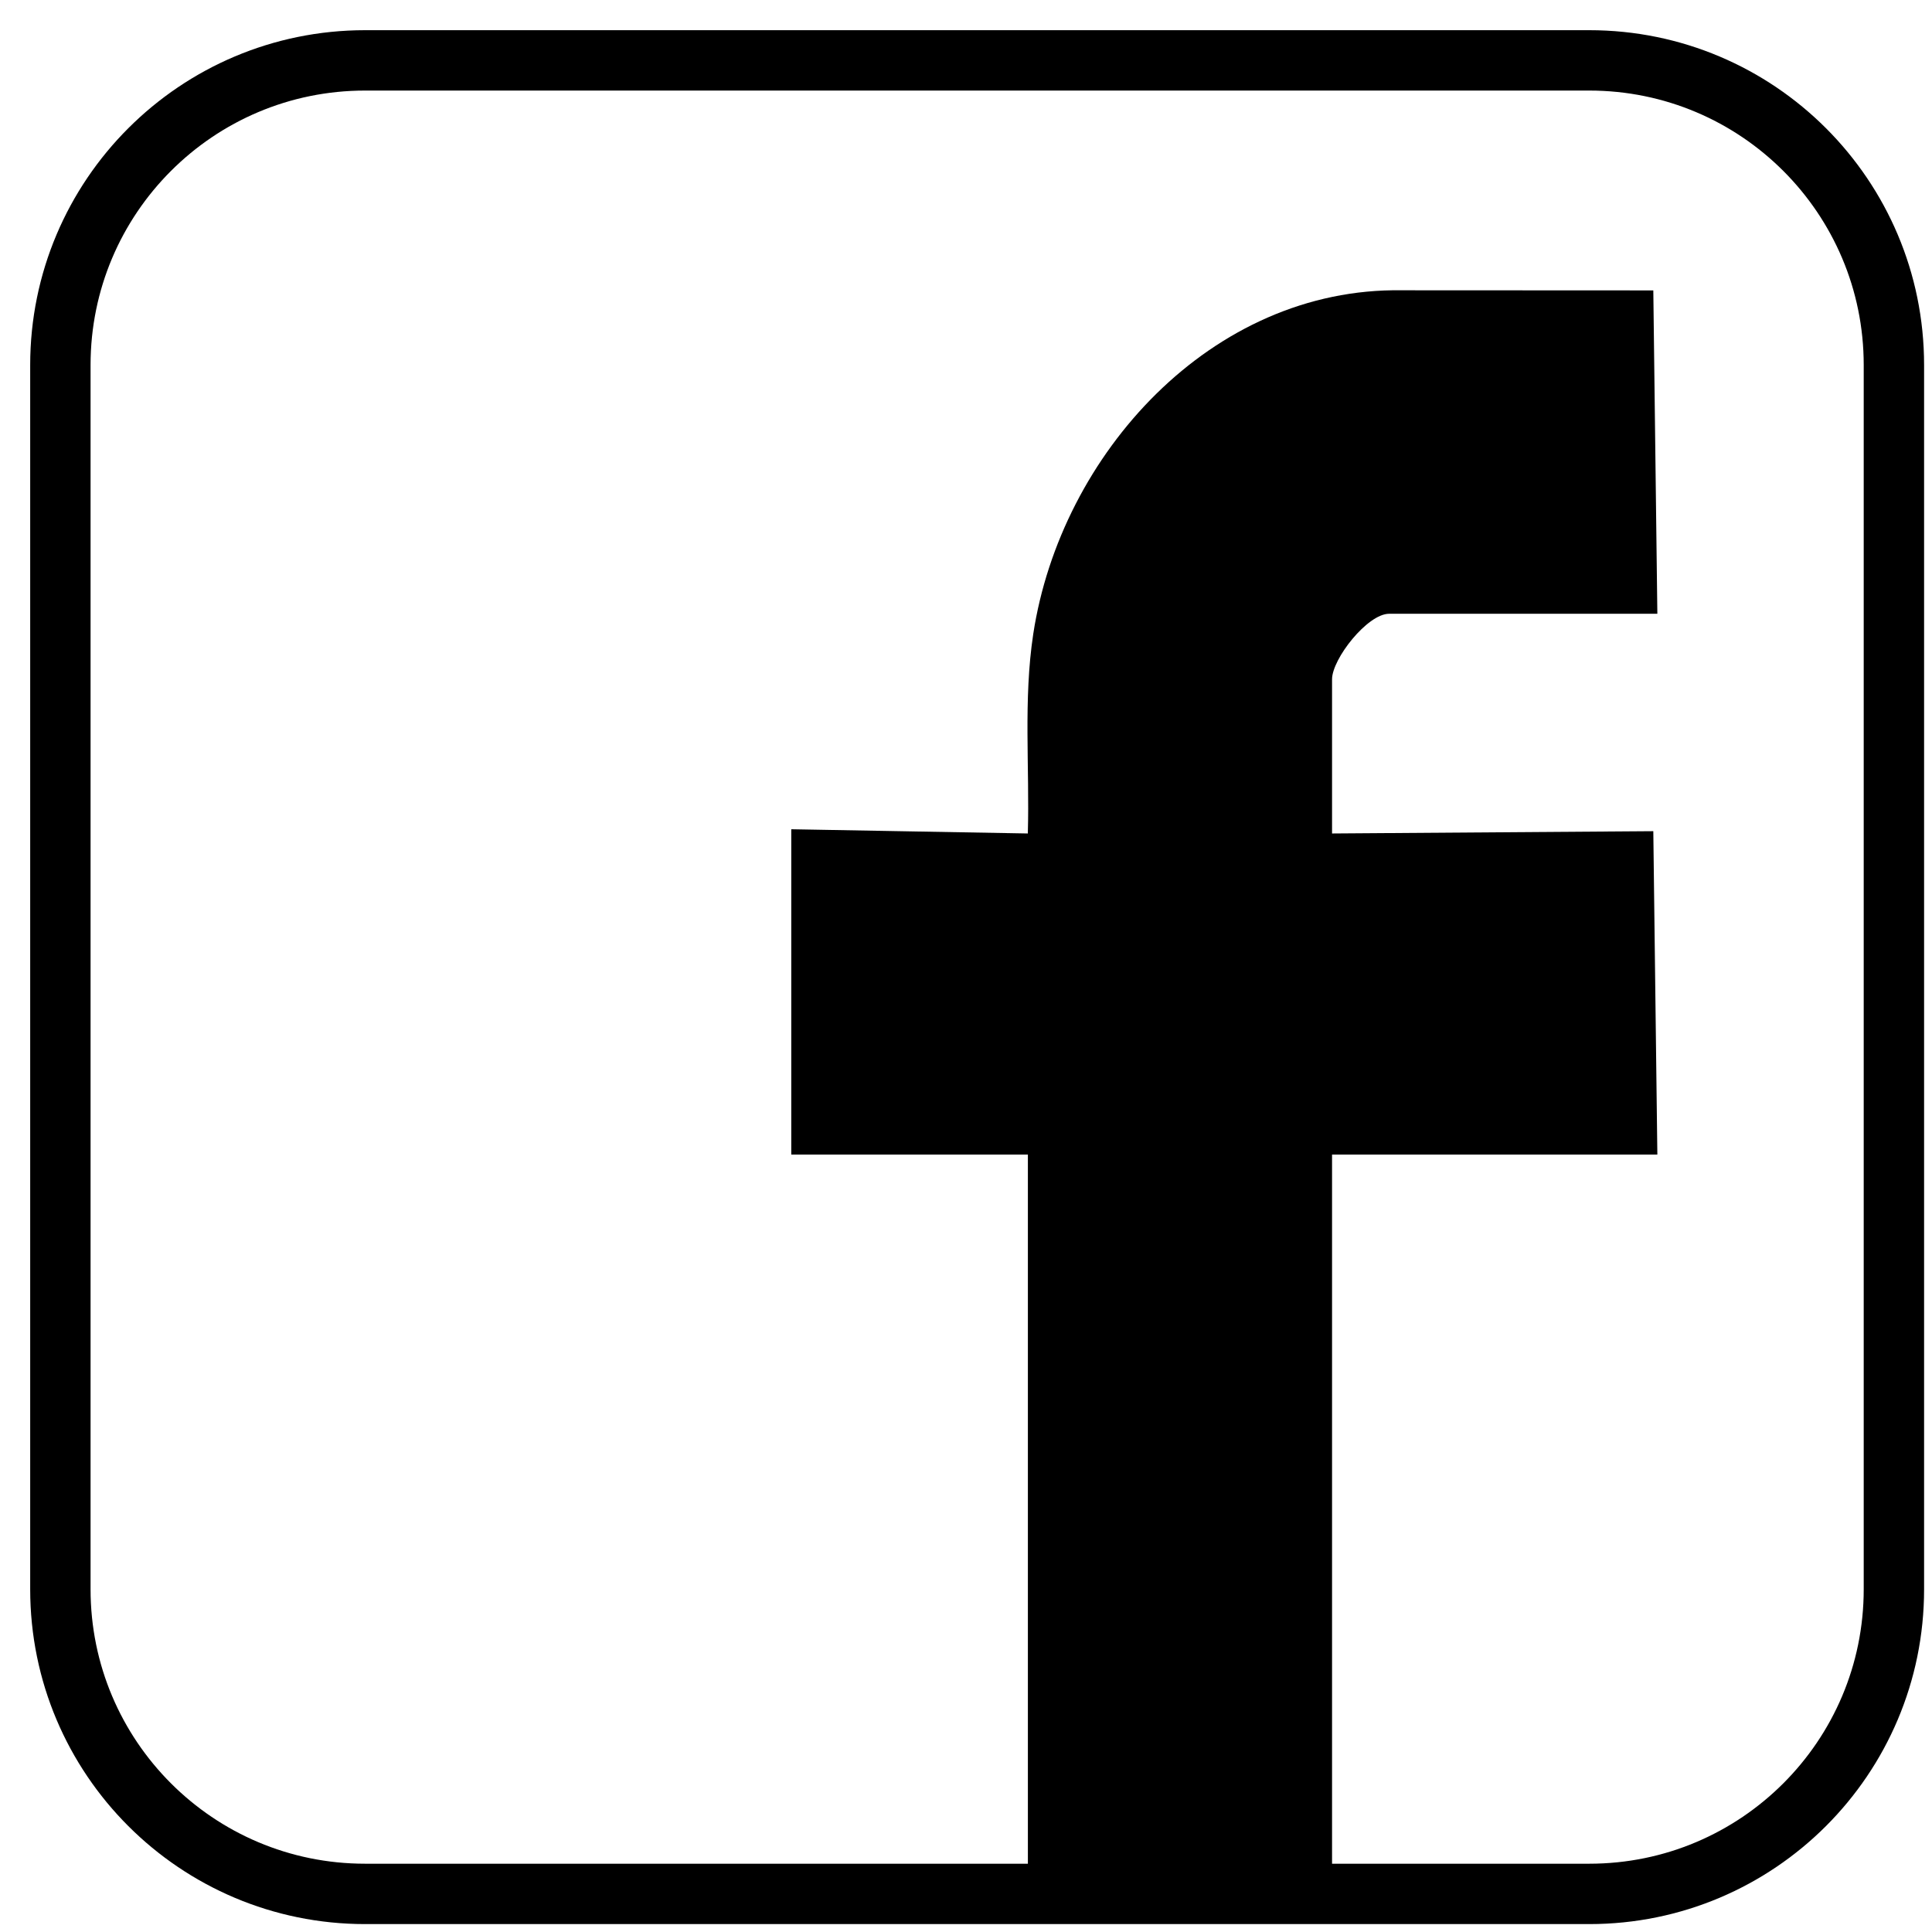 <?xml version="1.0" encoding="UTF-8"?><svg viewBox="0 0 32 32" xmlns="http://www.w3.org/2000/svg"><g fill="none" fill-rule="evenodd" transform="translate(1 1)"><path d="m25.323 30.369h-20.276c-2.788 0-5.047-2.259-5.047-5.046v-20.277c0-2.787 2.259-5.046 5.047-5.046h20.276c2.787 0 5.046 2.259 5.046 5.046v20.277c0 2.787-2.259 5.046-5.046 5.046z" stroke="#000"/><path d="m26.451 18.123-.067-5.356-5.321.038v-2.554c0-.337.586-1.085.945-1.085h4.443l-.067-5.356-4.167-.002c-3.15-.048-5.649 2.717-6.103 5.692-.166 1.091-.059 2.205-.09 3.305l-3.918-.07v5.388h3.919v12.176h5.038v-12.176z" fill="#000"/></g></svg>